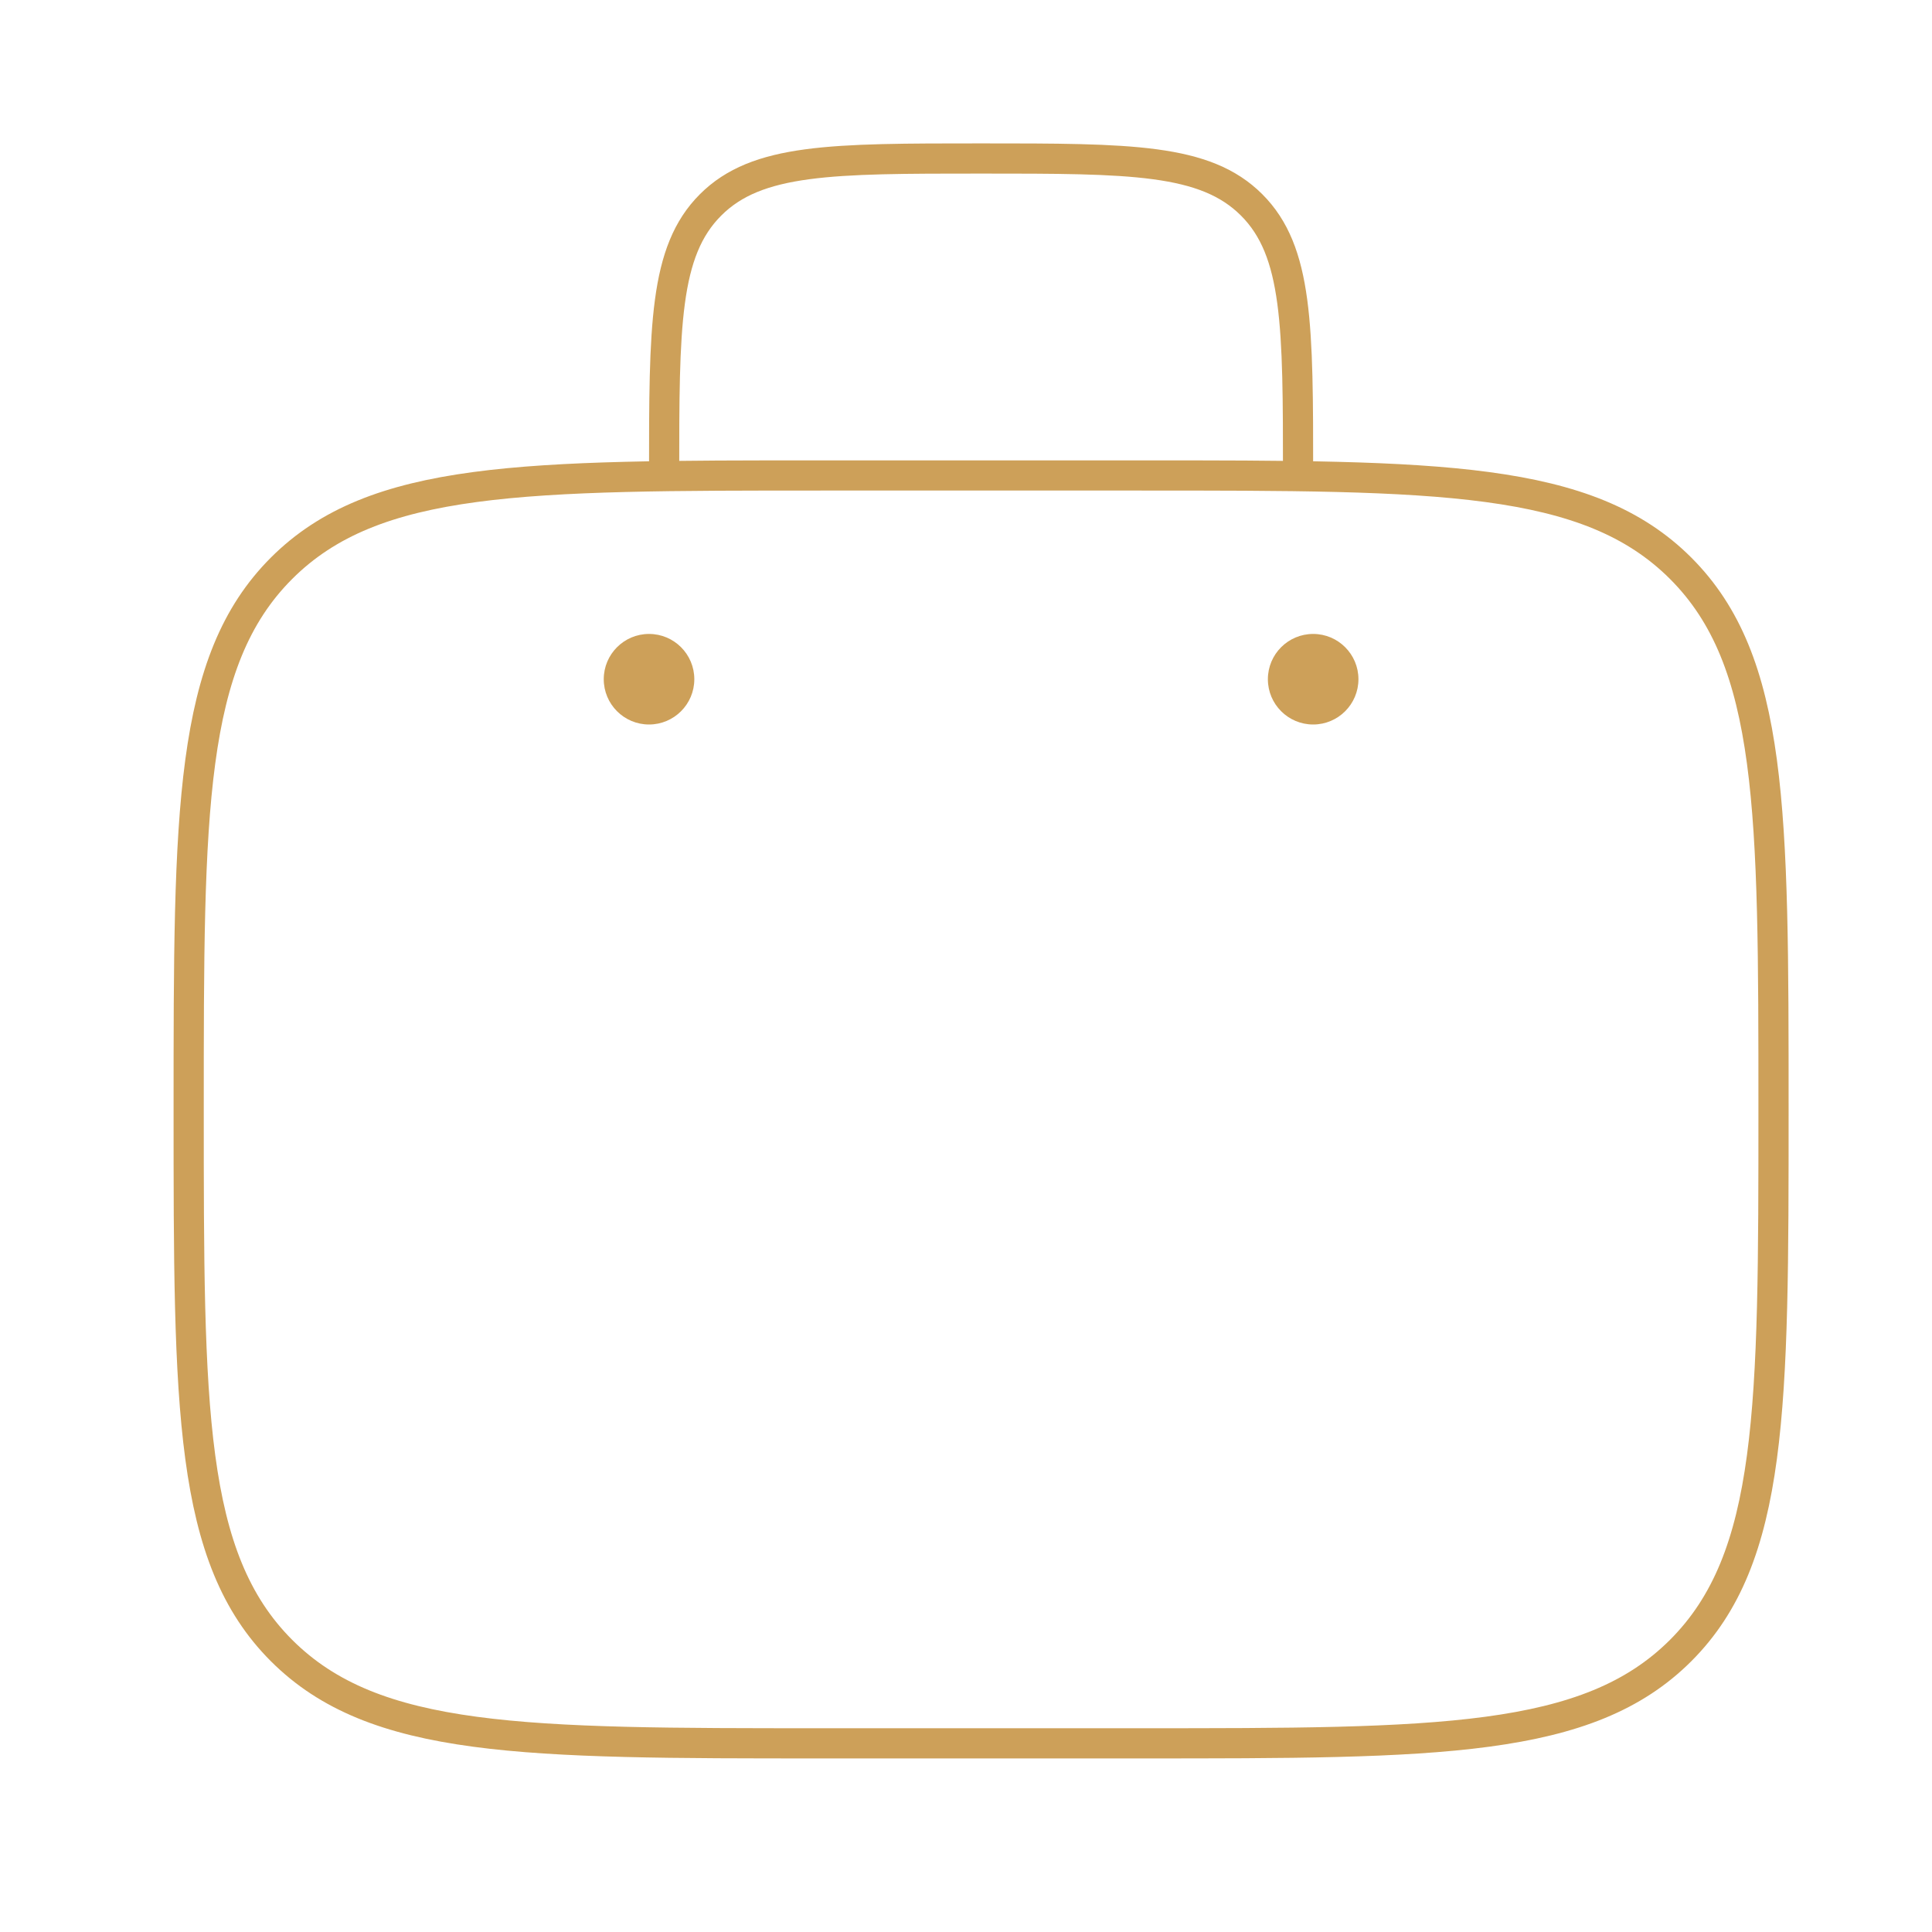 <?xml version="1.0" encoding="UTF-8"?> <svg xmlns="http://www.w3.org/2000/svg" width="64" height="64" viewBox="0 0 64 64" fill="none"> <path d="M6.25 36.75C6.25 26.851 6.25 21.901 9.325 18.826C12.401 15.75 17.351 15.75 27.25 15.75H37.75C47.65 15.75 52.599 15.75 55.675 18.826C58.75 21.901 58.75 26.851 58.75 36.75C58.75 46.65 58.75 51.599 55.675 54.675C52.599 57.75 47.65 57.75 37.75 57.75H27.25C17.351 57.75 12.401 57.75 9.325 54.675C6.25 51.599 6.25 46.65 6.25 36.75Z" stroke="#CDA059"></path> <path d="M43 15.75C43 10.8 43 8.325 41.462 6.788C39.925 5.25 37.45 5.25 32.5 5.25C27.55 5.25 25.075 5.25 23.538 6.788C22 8.325 22 10.8 22 15.75" stroke="#CDA059"></path> <path d="M45 22.5C45 23.328 44.328 24 43.5 24C42.672 24 42 23.328 42 22.5C42 21.672 42.672 21 43.5 21C44.328 21 45 21.672 45 22.5Z" fill="#CDA059"></path> <path d="M23 22.5C23 23.328 22.328 24 21.5 24C20.672 24 20 23.328 20 22.5C20 21.672 20.672 21 21.5 21C22.328 21 23 21.672 23 22.5Z" fill="#CDA059"></path> </svg> 